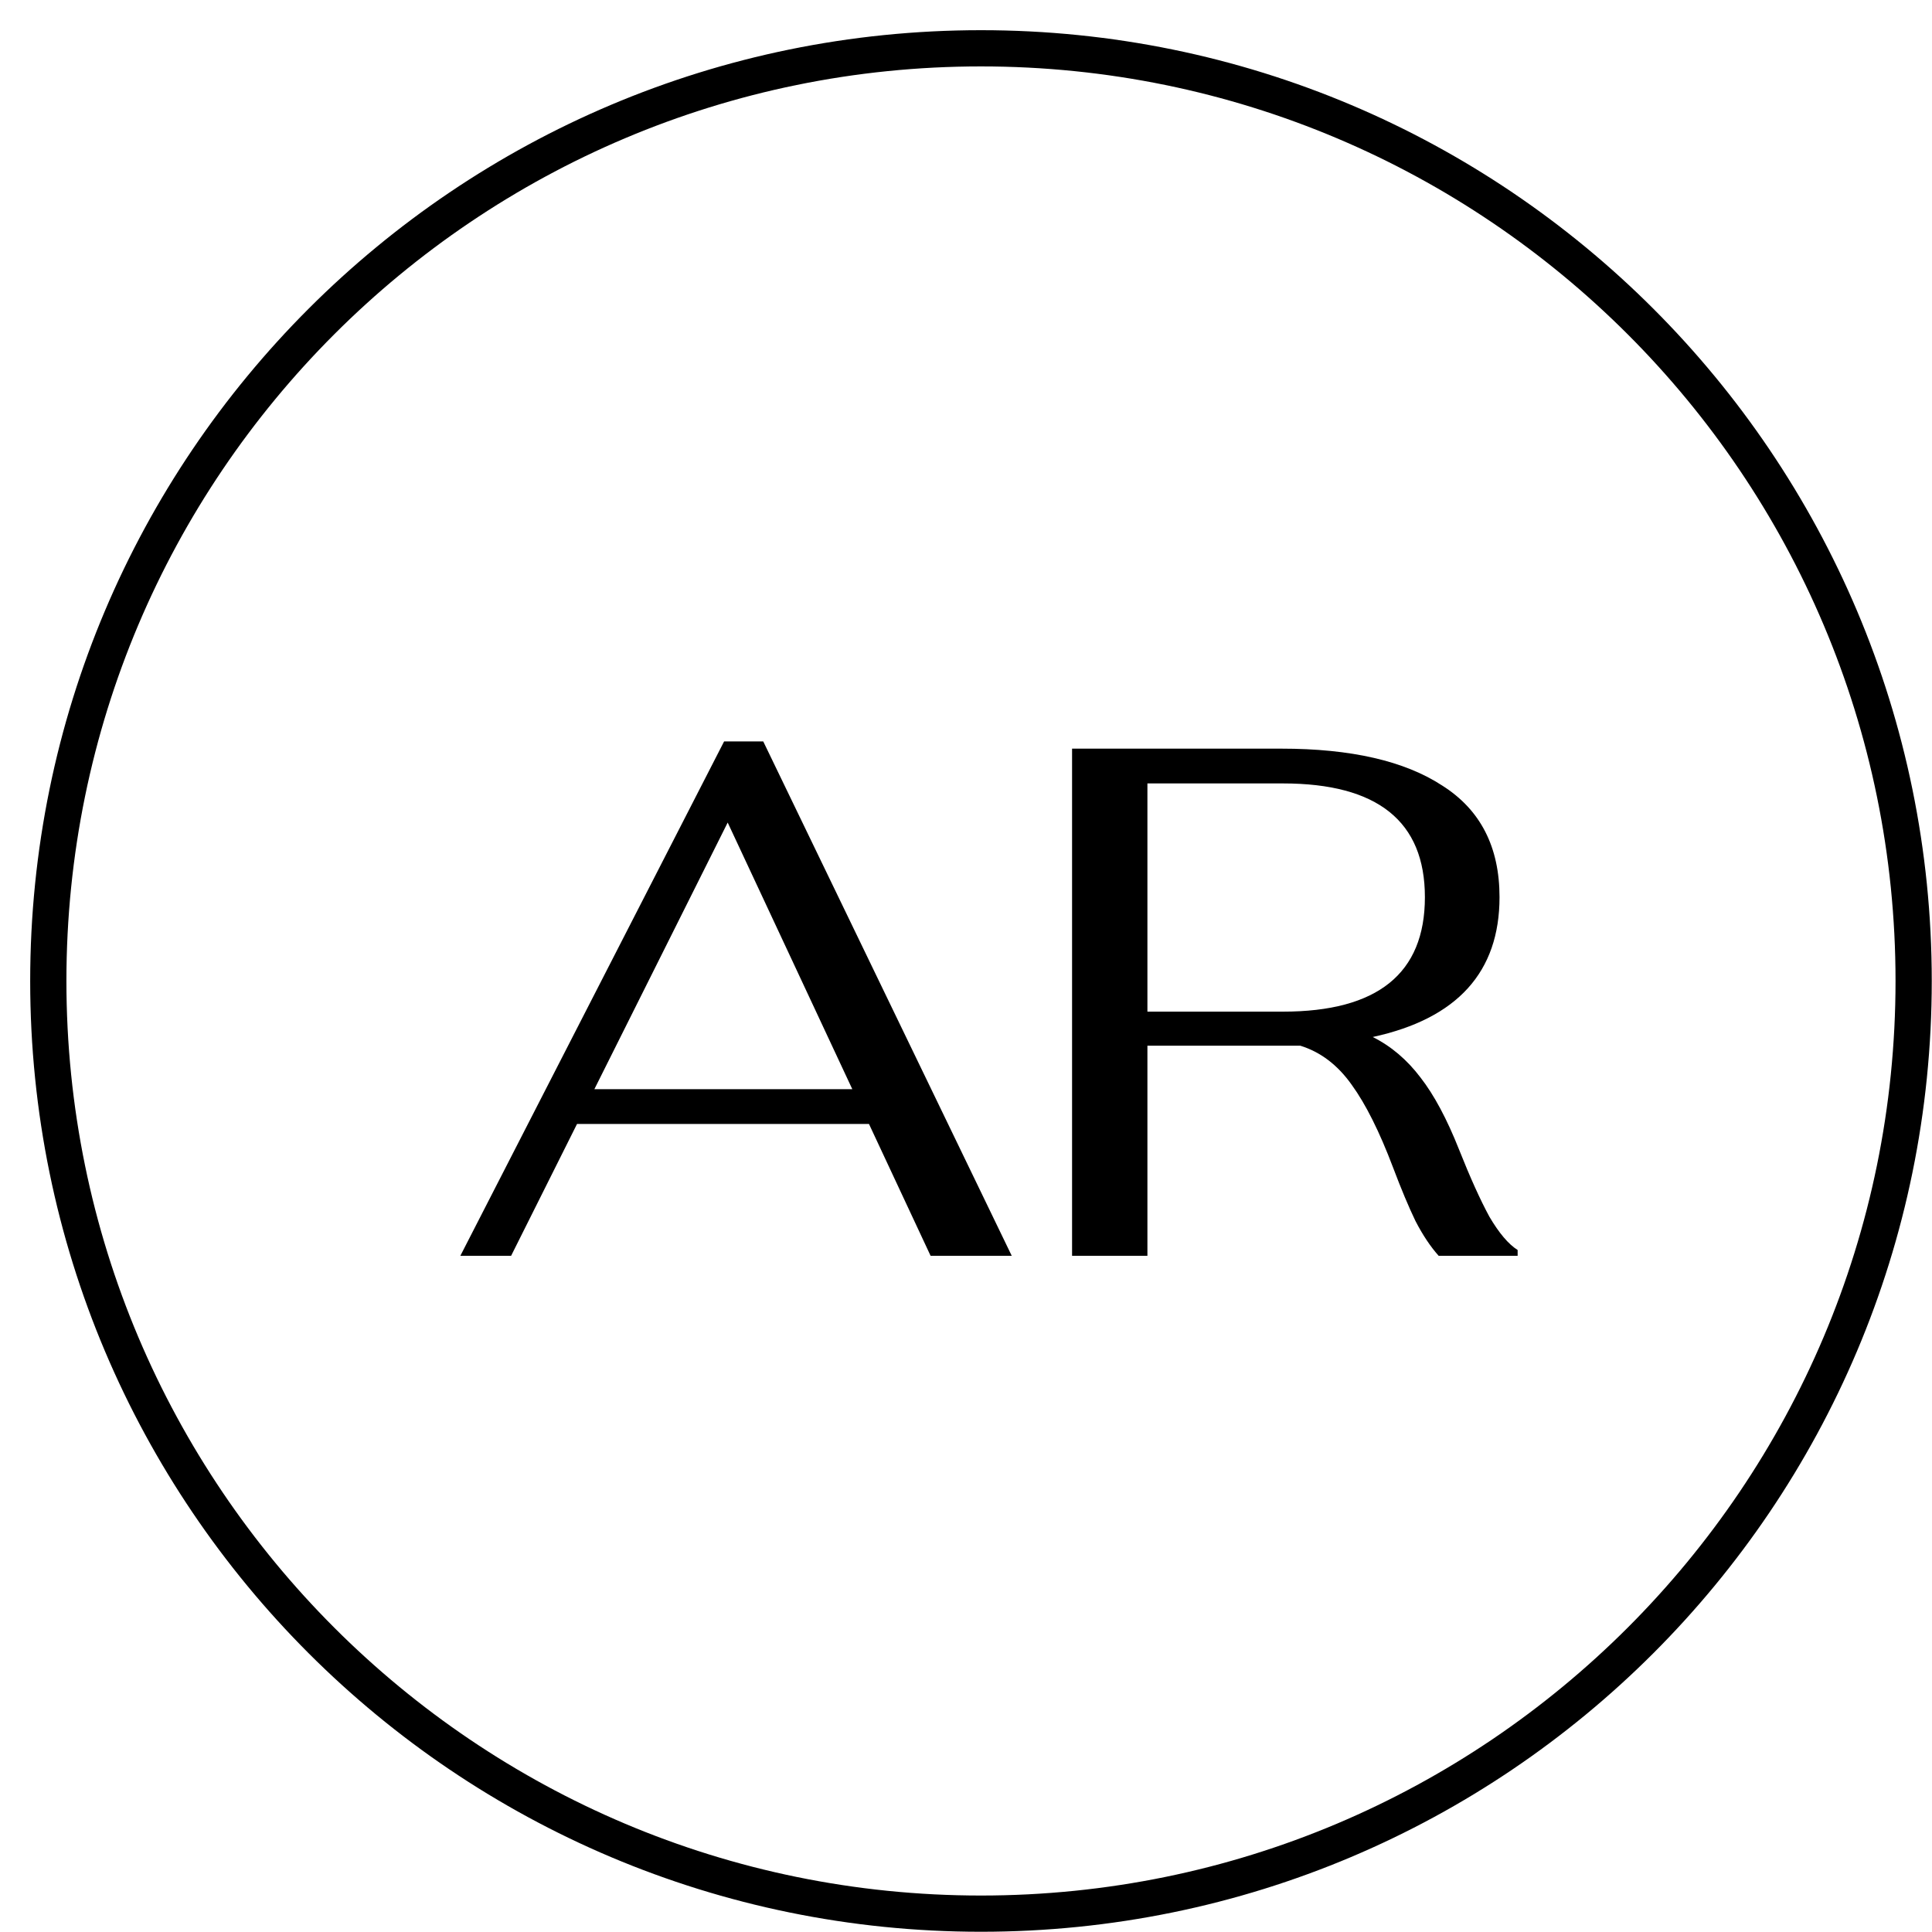 <svg width="40" height="40" viewBox="0 0 40 40" fill="none" xmlns="http://www.w3.org/2000/svg">
<path d="M20.31 39.62C30.975 39.62 39.62 30.975 39.62 20.31C39.62 9.645 30.975 1 20.31 1C9.645 1 1 9.645 1 20.31C1 30.975 9.645 39.62 20.31 39.62Z" stroke="black" stroke-width="0.75" stroke-miterlimit="10"/>
<path d="M17.991 23.27H11.947L10.582 26H9.531L14.992 15.35H15.802L20.947 26H19.267L17.991 23.27ZM17.646 22.55L15.066 17.03L12.306 22.55H17.646ZM30.206 23.795C30.436 24.375 30.646 24.84 30.836 25.19C31.036 25.53 31.231 25.76 31.421 25.88V26H29.786C29.616 25.81 29.456 25.57 29.306 25.28C29.166 24.99 29.011 24.62 28.841 24.17C28.561 23.43 28.276 22.86 27.986 22.46C27.696 22.05 27.341 21.78 26.921 21.65H26.531H23.756V26H22.196V15.5H26.531C27.971 15.5 29.081 15.755 29.861 16.265C30.651 16.765 31.046 17.535 31.046 18.575C31.046 20.125 30.171 21.09 28.421 21.47C28.801 21.66 29.131 21.94 29.411 22.31C29.691 22.67 29.956 23.165 30.206 23.795ZM26.561 20.945C28.521 20.945 29.501 20.155 29.501 18.575C29.501 17.005 28.521 16.22 26.561 16.22H23.756V20.945H26.561Z" fill="black"/>
</svg>
